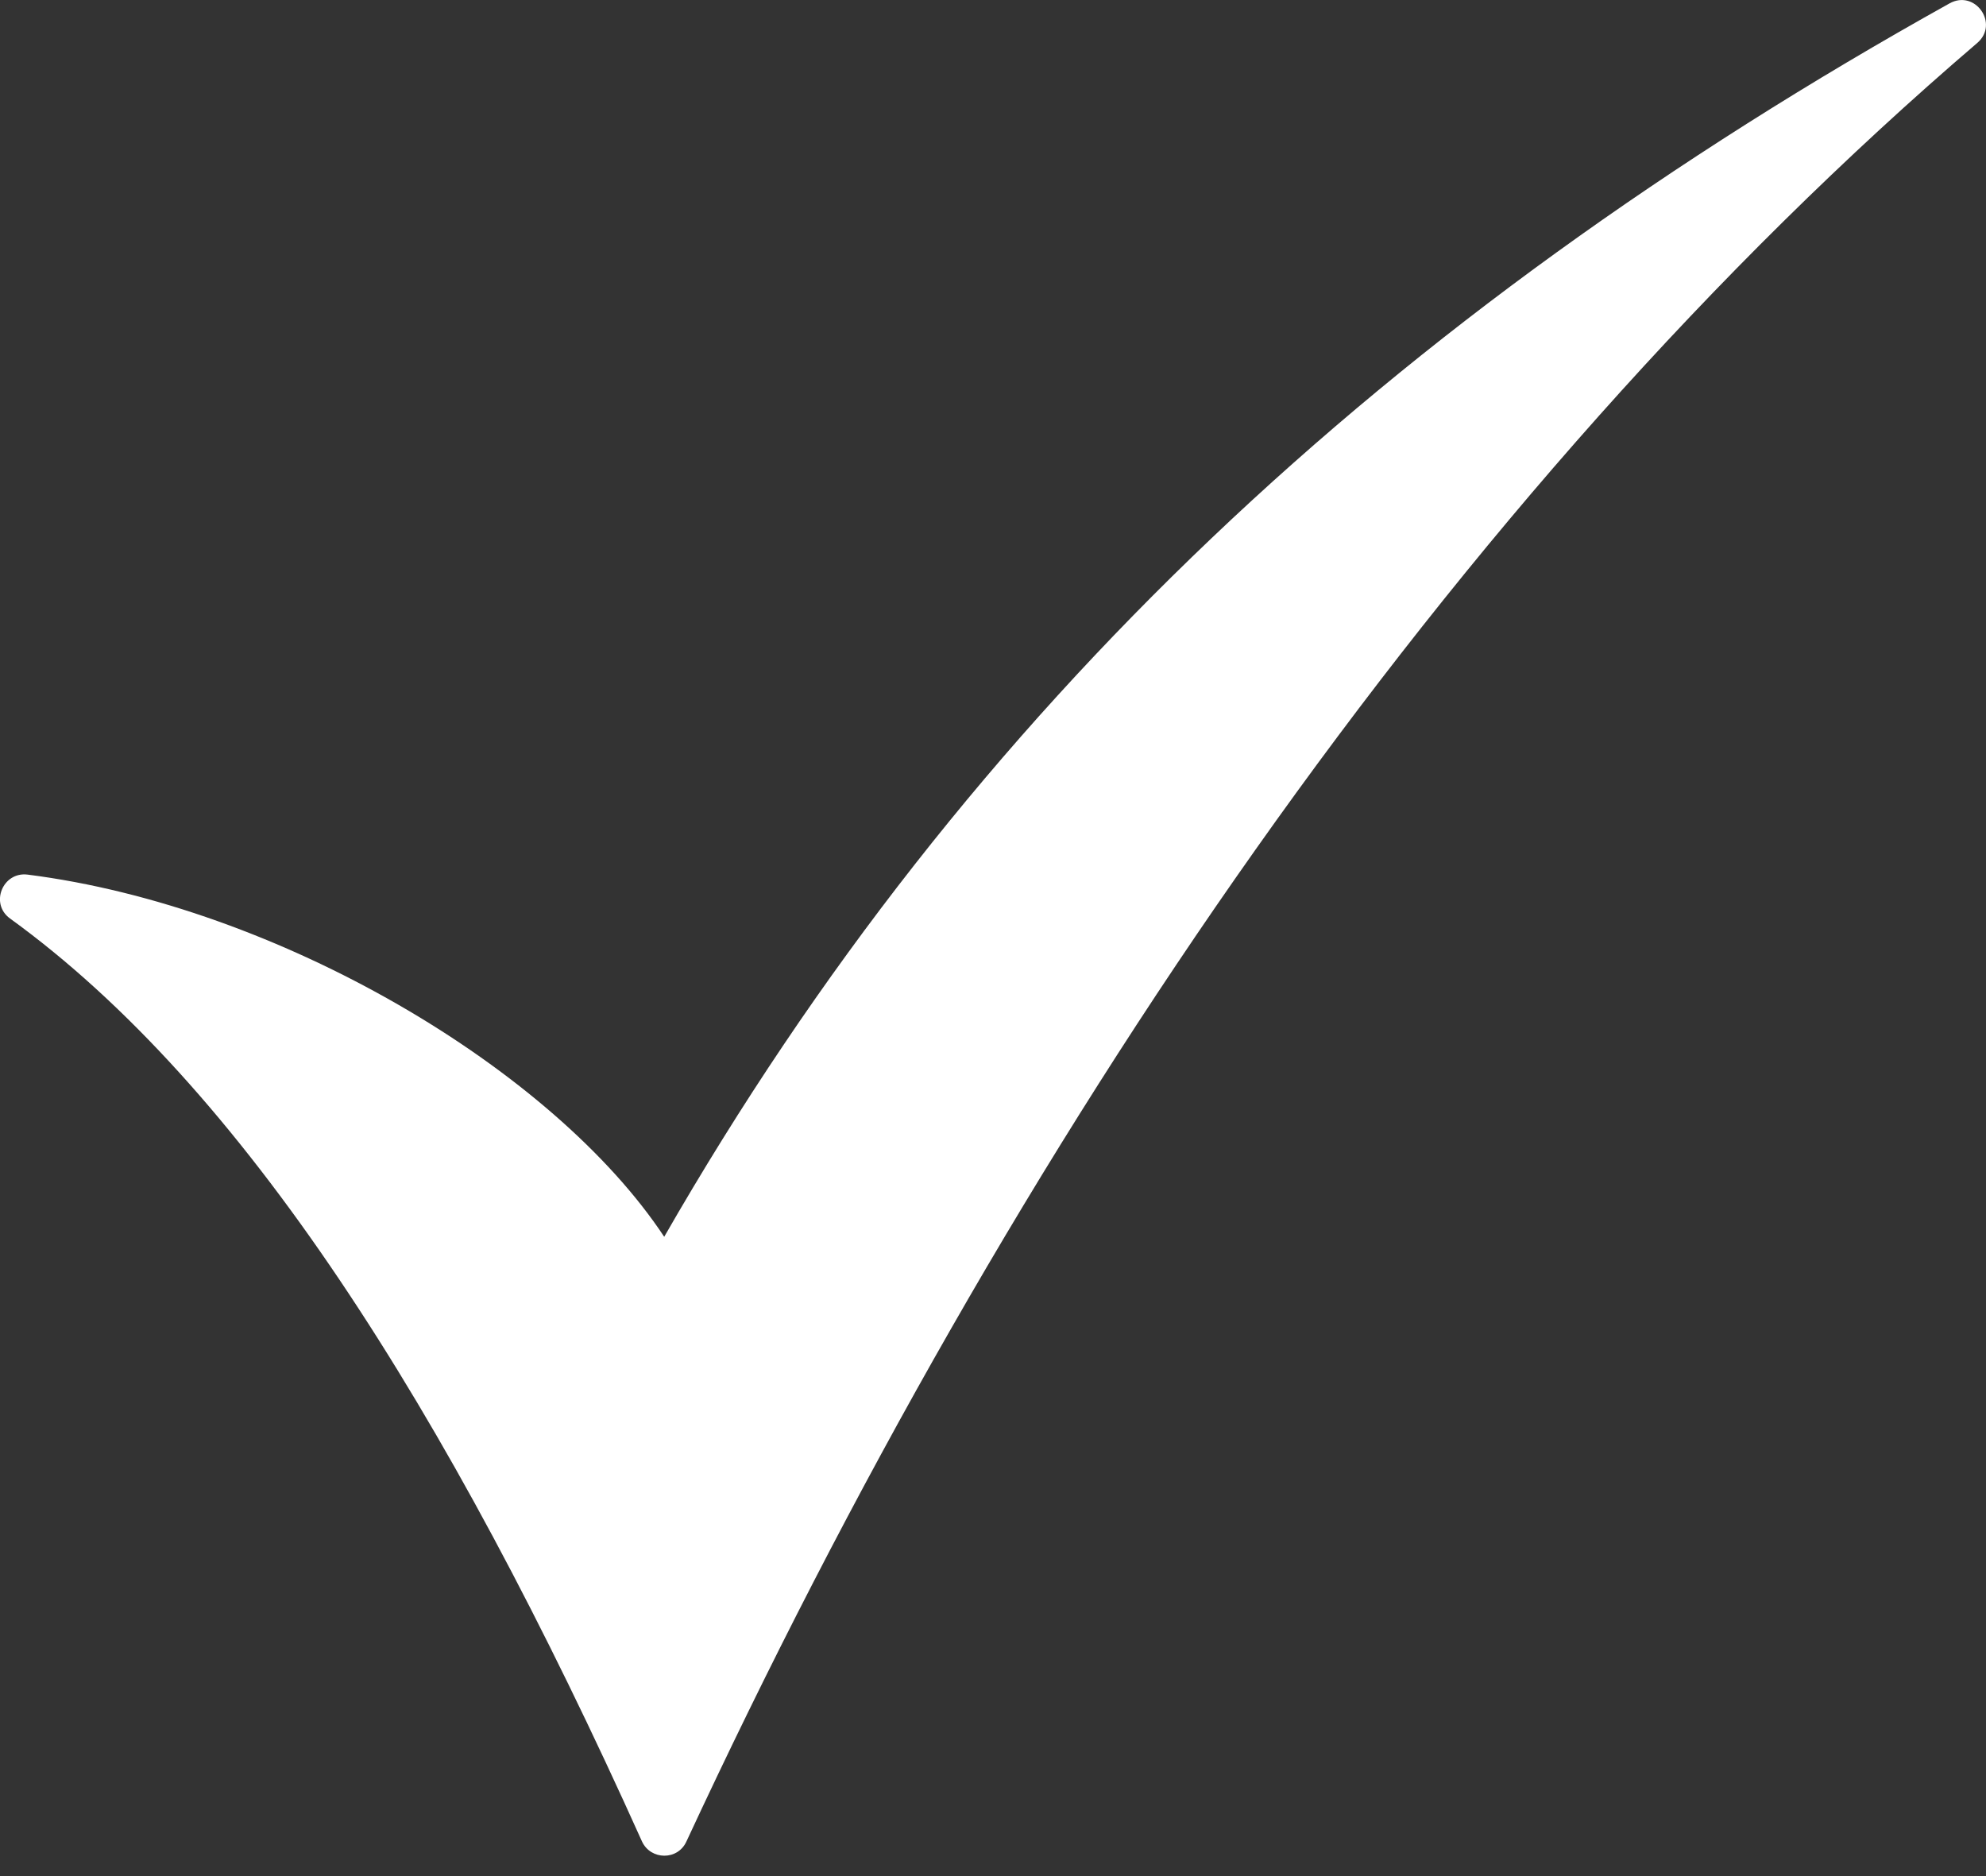 <svg width="18" height="17" viewBox="0 0 18 17" fill="none" xmlns="http://www.w3.org/2000/svg">
<rect x="0" y="0" width="18" height="17" fill="#333333" stroke="none"/>
<path d="M17.921 0.389C13.135 4.486 9.168 10.344 6.221 16.687C6.142 16.86 5.898 16.856 5.819 16.687C4.043 12.739 2.187 9.84 0.091 8.323C-0.094 8.189 0.024 7.898 0.249 7.925C2.526 8.213 5.016 9.69 6.02 11.207C8.774 6.409 12.619 2.843 17.669 0.031C17.902 -0.099 18.122 0.216 17.921 0.389Z" fill="white"/>
</svg>
